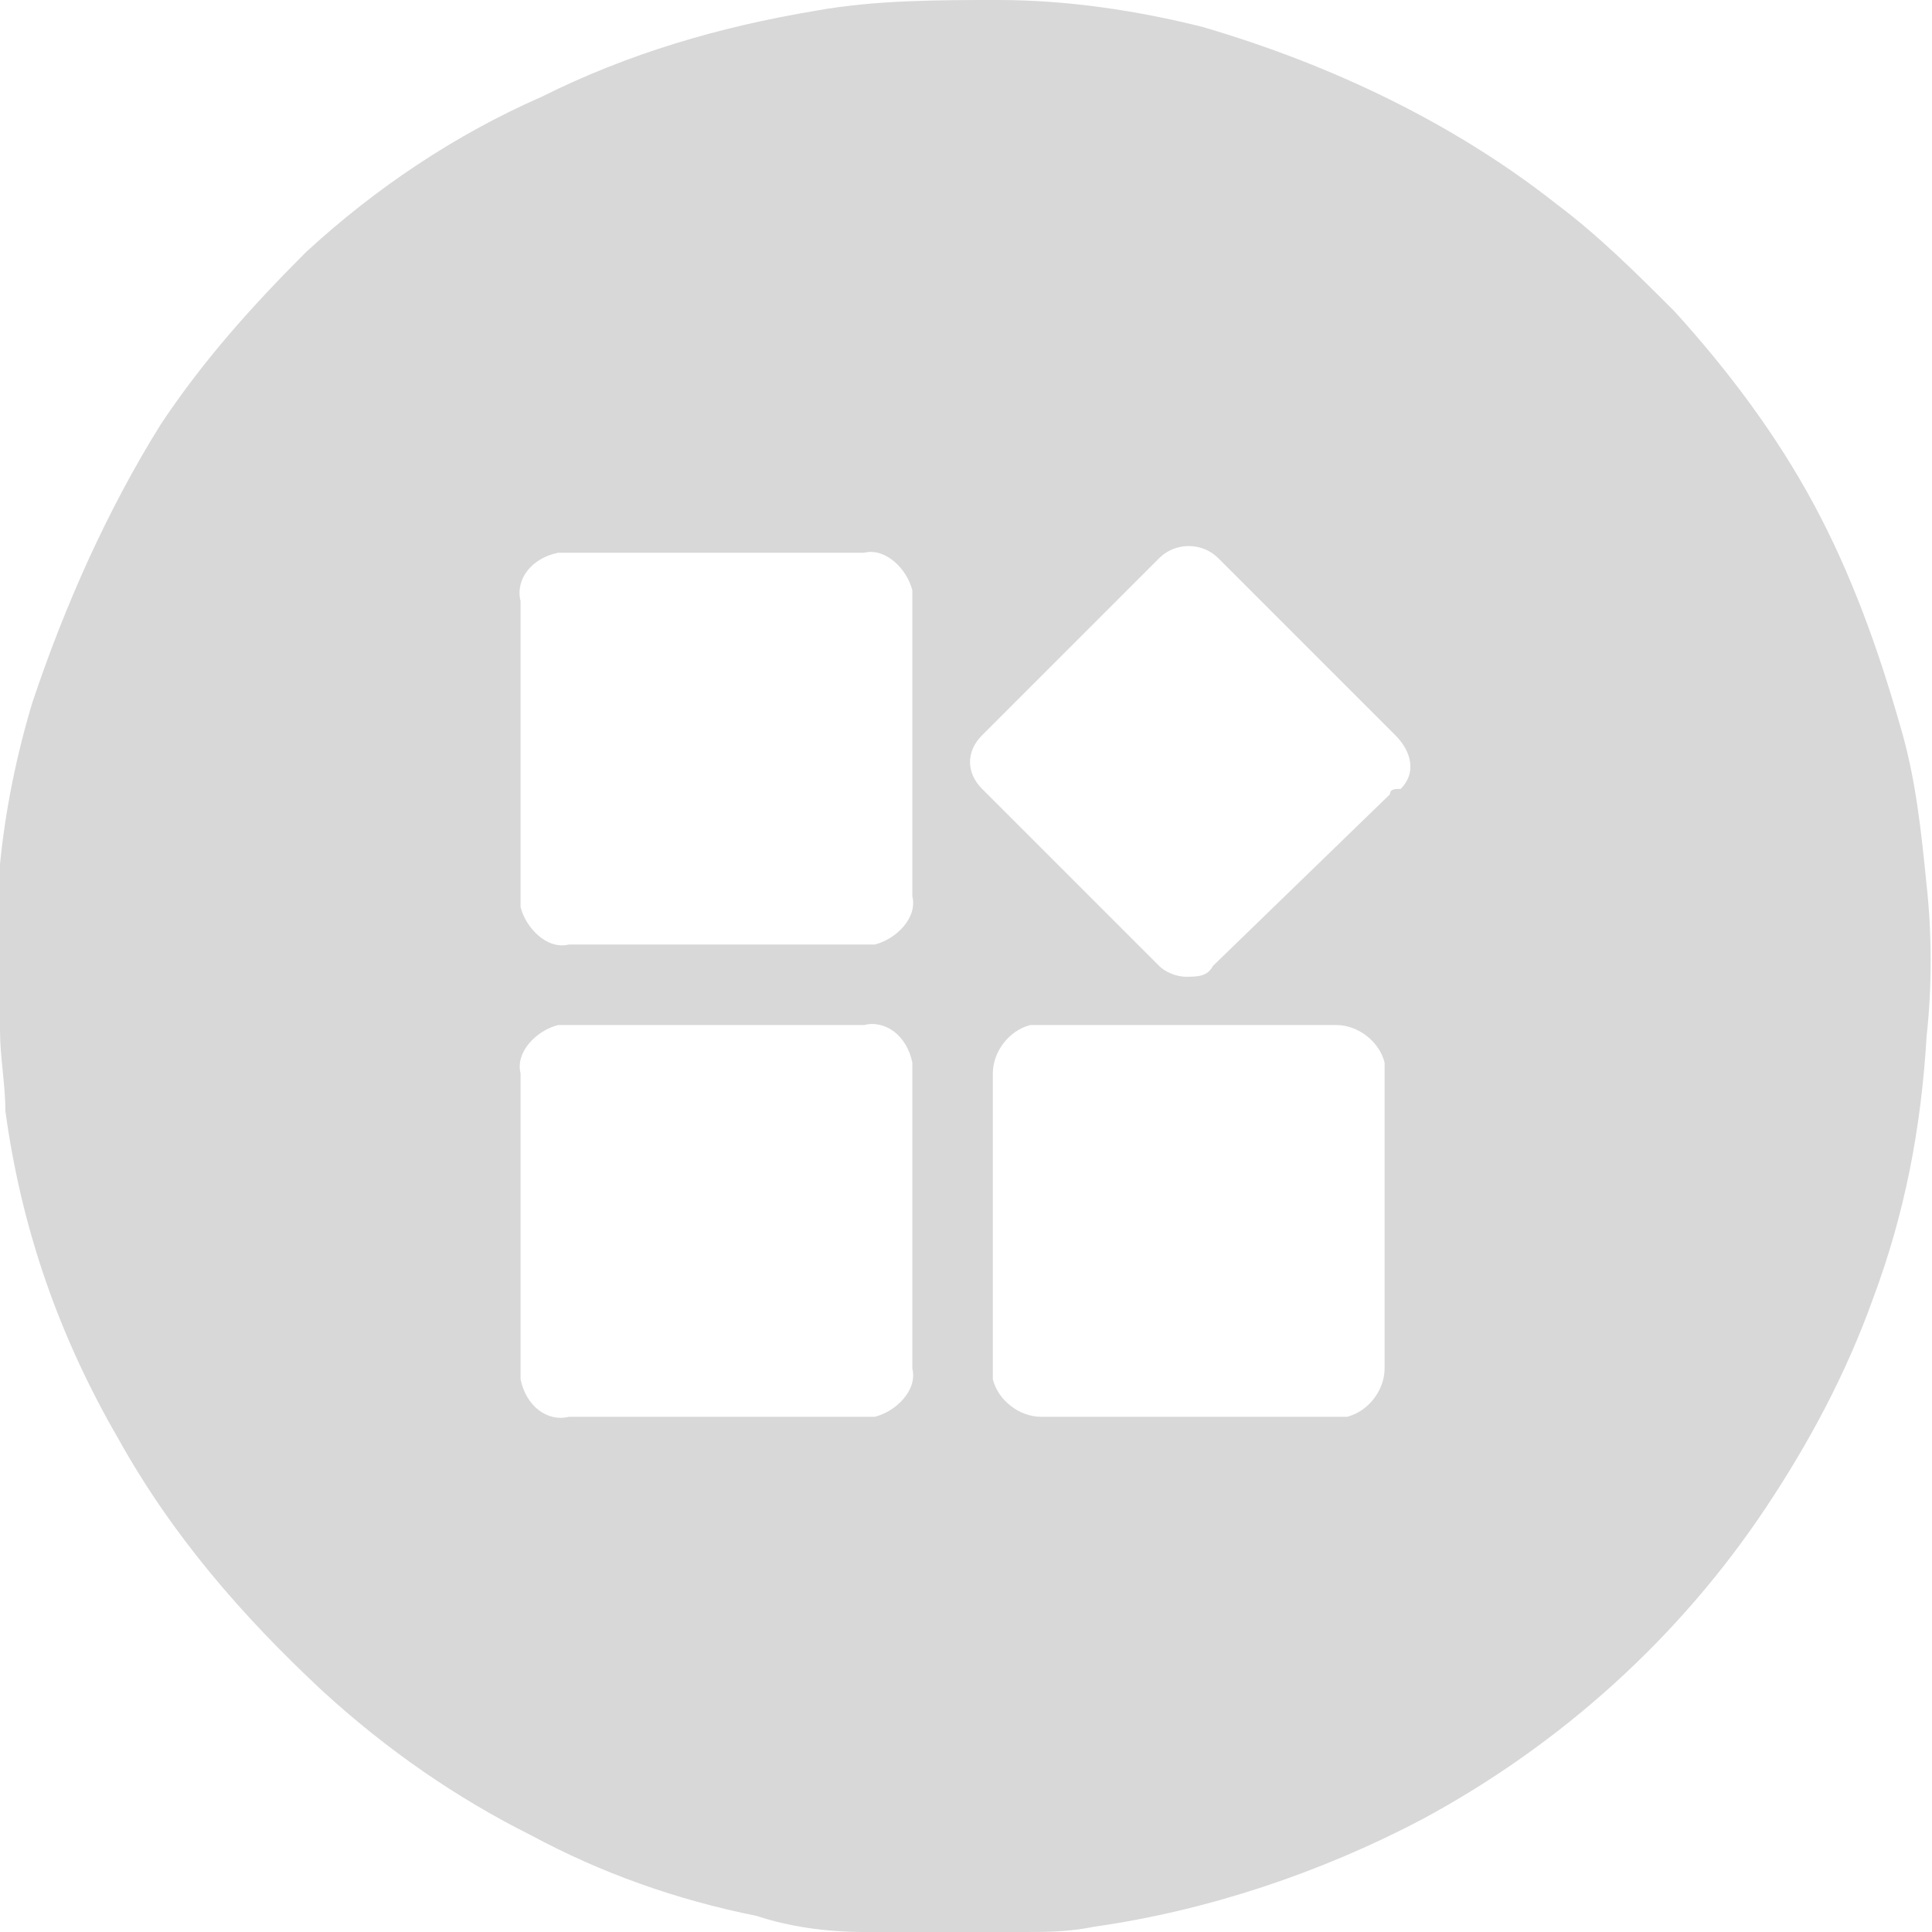 <?xml version="1.0" encoding="utf-8"?>
<!-- Generator: Adobe Illustrator 25.2.1, SVG Export Plug-In . SVG Version: 6.00 Build 0)  -->
<svg version="1.1" xmlns="http://www.w3.org/2000/svg" xmlns:xlink="http://www.w3.org/1999/xlink" x="0px" y="0px"
	 viewBox="0 0 36 36" style="enable-background:new 0 0 36 36;" xml:space="preserve">
<style type="text/css">
	.st0{display:none;}
	.st1{display:inline;}
	.st2{fill:#E0C55E;}
	.st3{display:inline;fill:#E0C55E;}
	.st4{fill:#00F354;}
	.st5{display:inline;fill:#00F354;}
	.st6{fill:#A8A8A8;}
	.st7{display:inline;fill:#A8A8A8;}
	.st8{fill:#FE1F03;}
	.st9{display:inline;fill:#FE1F03;}
	.st10{fill:#D8D8D8;}
	.st11{display:inline;fill:#D8D8D8;}
	.st12{fill:#0094FE;}
	.st13{fill:#FFFFFF;}
	.st14{display:inline;fill:#FFFFFF;}
	.st15{fill:#E4FF23;}
	.st16{display:inline;fill:#E4FF23;}
	.st17{fill:#919EF8;}
	.st18{display:inline;fill:#919EF8;}
	.st19{fill:#91CACE;}
	.st20{display:inline;fill:#91CACE;}
	.st21{fill:#3F6B6E;}
	.st22{display:inline;fill:#3F6B6E;}
	.st23{fill:#393637;}
	.st24{display:inline;fill:#393637;}
	.st25{fill:#111111;}
	.st26{display:inline;fill:#111111;}
	.st27{fill:#FF00B2;}
	.st28{display:inline;fill:#FF00B2;}
	.st29{fill:#FF800E;}
	.st30{display:inline;fill:#FF800E;}
	.st31{fill:#25AAE1;}
	.st32{display:inline;fill:#25AAE1;}
</style>
<g id="w1n" class="st0">
</g>
<g id="w2n" class="st0">
</g>
<g id="w3n" class="st0">
</g>
<g id="w4n">
	<path class="st10" d="M35.9,16.5c-0.1-1-0.2-2-0.5-3c-0.4-1.4-0.9-2.8-1.6-4.1c-0.7-1.3-1.6-2.5-2.6-3.6c-0.7-0.7-1.4-1.4-2.2-2
		c-1.9-1.5-4.2-2.6-6.6-3.3C21.2,0.2,19.9,0,18.6,0c-1.1,0-2.3,0-3.4,0.2c-1.8,0.3-3.5,0.8-5.1,1.6C8.5,2.5,7,3.5,5.7,4.7
		c-1,1-1.9,2-2.7,3.2C2,9.5,1.2,11.3,0.6,13.1c-0.3,1-0.5,2-0.6,3v0.8v0.2c0,0,0,0.1,0,0.1v0.2c0,0.1,0,0.2,0,0.2v0.2v0.3
		c0,0.1,0,0.2,0,0.4v0.2c0,0,0,0.1,0,0.1c0,0,0,0.1,0,0.1v0.2c0,0,0,0,0,0.1c0,0.5,0.1,1,0.1,1.5c0.3,2.2,1,4.2,2.1,6.1
		c1,1.8,2.3,3.3,3.8,4.7c1.2,1.1,2.5,2,3.9,2.7c1.3,0.7,2.7,1.2,4.2,1.5c0.6,0.2,1.3,0.3,2,0.3h0.8H17c0.1,0,0.1,0,0.2,0h0.2
		c0.1,0,0.3,0,0.4,0h0.2c0.1,0,0.2,0,0.4,0h0.2c0.1,0,0.1,0,0.2,0H19c0,0,0.1,0,0.1,0c0.4,0,0.8,0,1.3-0.1c2.1-0.3,4.2-1,6.1-2
		c2.6-1.4,4.8-3.4,6.4-5.8c0.8-1.2,1.5-2.5,2-3.9c0.6-1.6,0.9-3.2,1-4.9C36,18.4,36,17.4,35.9,16.5z M16.1,26.4h-5.5
		c-0.4,0.1-0.8-0.2-0.9-0.7c0-0.1,0-0.1,0-0.2V20c-0.1-0.4,0.3-0.8,0.7-0.9c0.1,0,0.1,0,0.2,0h5.5c0.4-0.1,0.8,0.2,0.9,0.7
		c0,0.1,0,0.1,0,0.2v5.5c0.1,0.4-0.3,0.8-0.7,0.9C16.2,26.4,16.1,26.4,16.1,26.4z M17,16.7c0.1,0.4-0.3,0.8-0.7,0.9
		c-0.1,0-0.1,0-0.2,0h-5.5c-0.4,0.1-0.8-0.3-0.9-0.7c0-0.1,0-0.1,0-0.2v-5.5c-0.1-0.4,0.2-0.8,0.7-0.9c0.1,0,0.1,0,0.2,0h5.5
		c0.4-0.1,0.8,0.3,0.9,0.7c0,0.1,0,0.1,0,0.2V16.7z M25.8,25.5c0,0.4-0.3,0.8-0.7,0.9c-0.1,0-0.1,0-0.2,0h-5.5
		c-0.4,0-0.8-0.3-0.9-0.7c0-0.1,0-0.1,0-0.2V20c0-0.4,0.3-0.8,0.7-0.9c0.1,0,0.1,0,0.2,0h5.5c0.4,0,0.8,0.3,0.9,0.7
		c0,0.1,0,0.1,0,0.2V25.5z M25.9,14.8L22.6,18c-0.1,0.2-0.3,0.2-0.5,0.2c-0.2,0-0.4-0.1-0.5-0.2l-3.3-3.3c-0.3-0.3-0.3-0.7,0-1
		c0,0,0,0,0,0l3.3-3.3c0.3-0.3,0.8-0.3,1.1,0c0,0,0,0,0,0c1.1,1.1,2.2,2.2,3.3,3.3c0.3,0.3,0.4,0.7,0.1,1
		C26,14.7,25.9,14.7,25.9,14.8z"/>
</g>
<g id="w5n" class="st0">
</g>
<g id="w6n" class="st0">
</g>
<g id="w7n" class="st0">
</g>
<g id="w8n" class="st0">
</g>
<g id="w9n" class="st0">
</g>
<g id="w10n" class="st0">
</g>
<g id="w11n" class="st0">
</g>
<g id="n2a" class="st0">
</g>
</svg>
